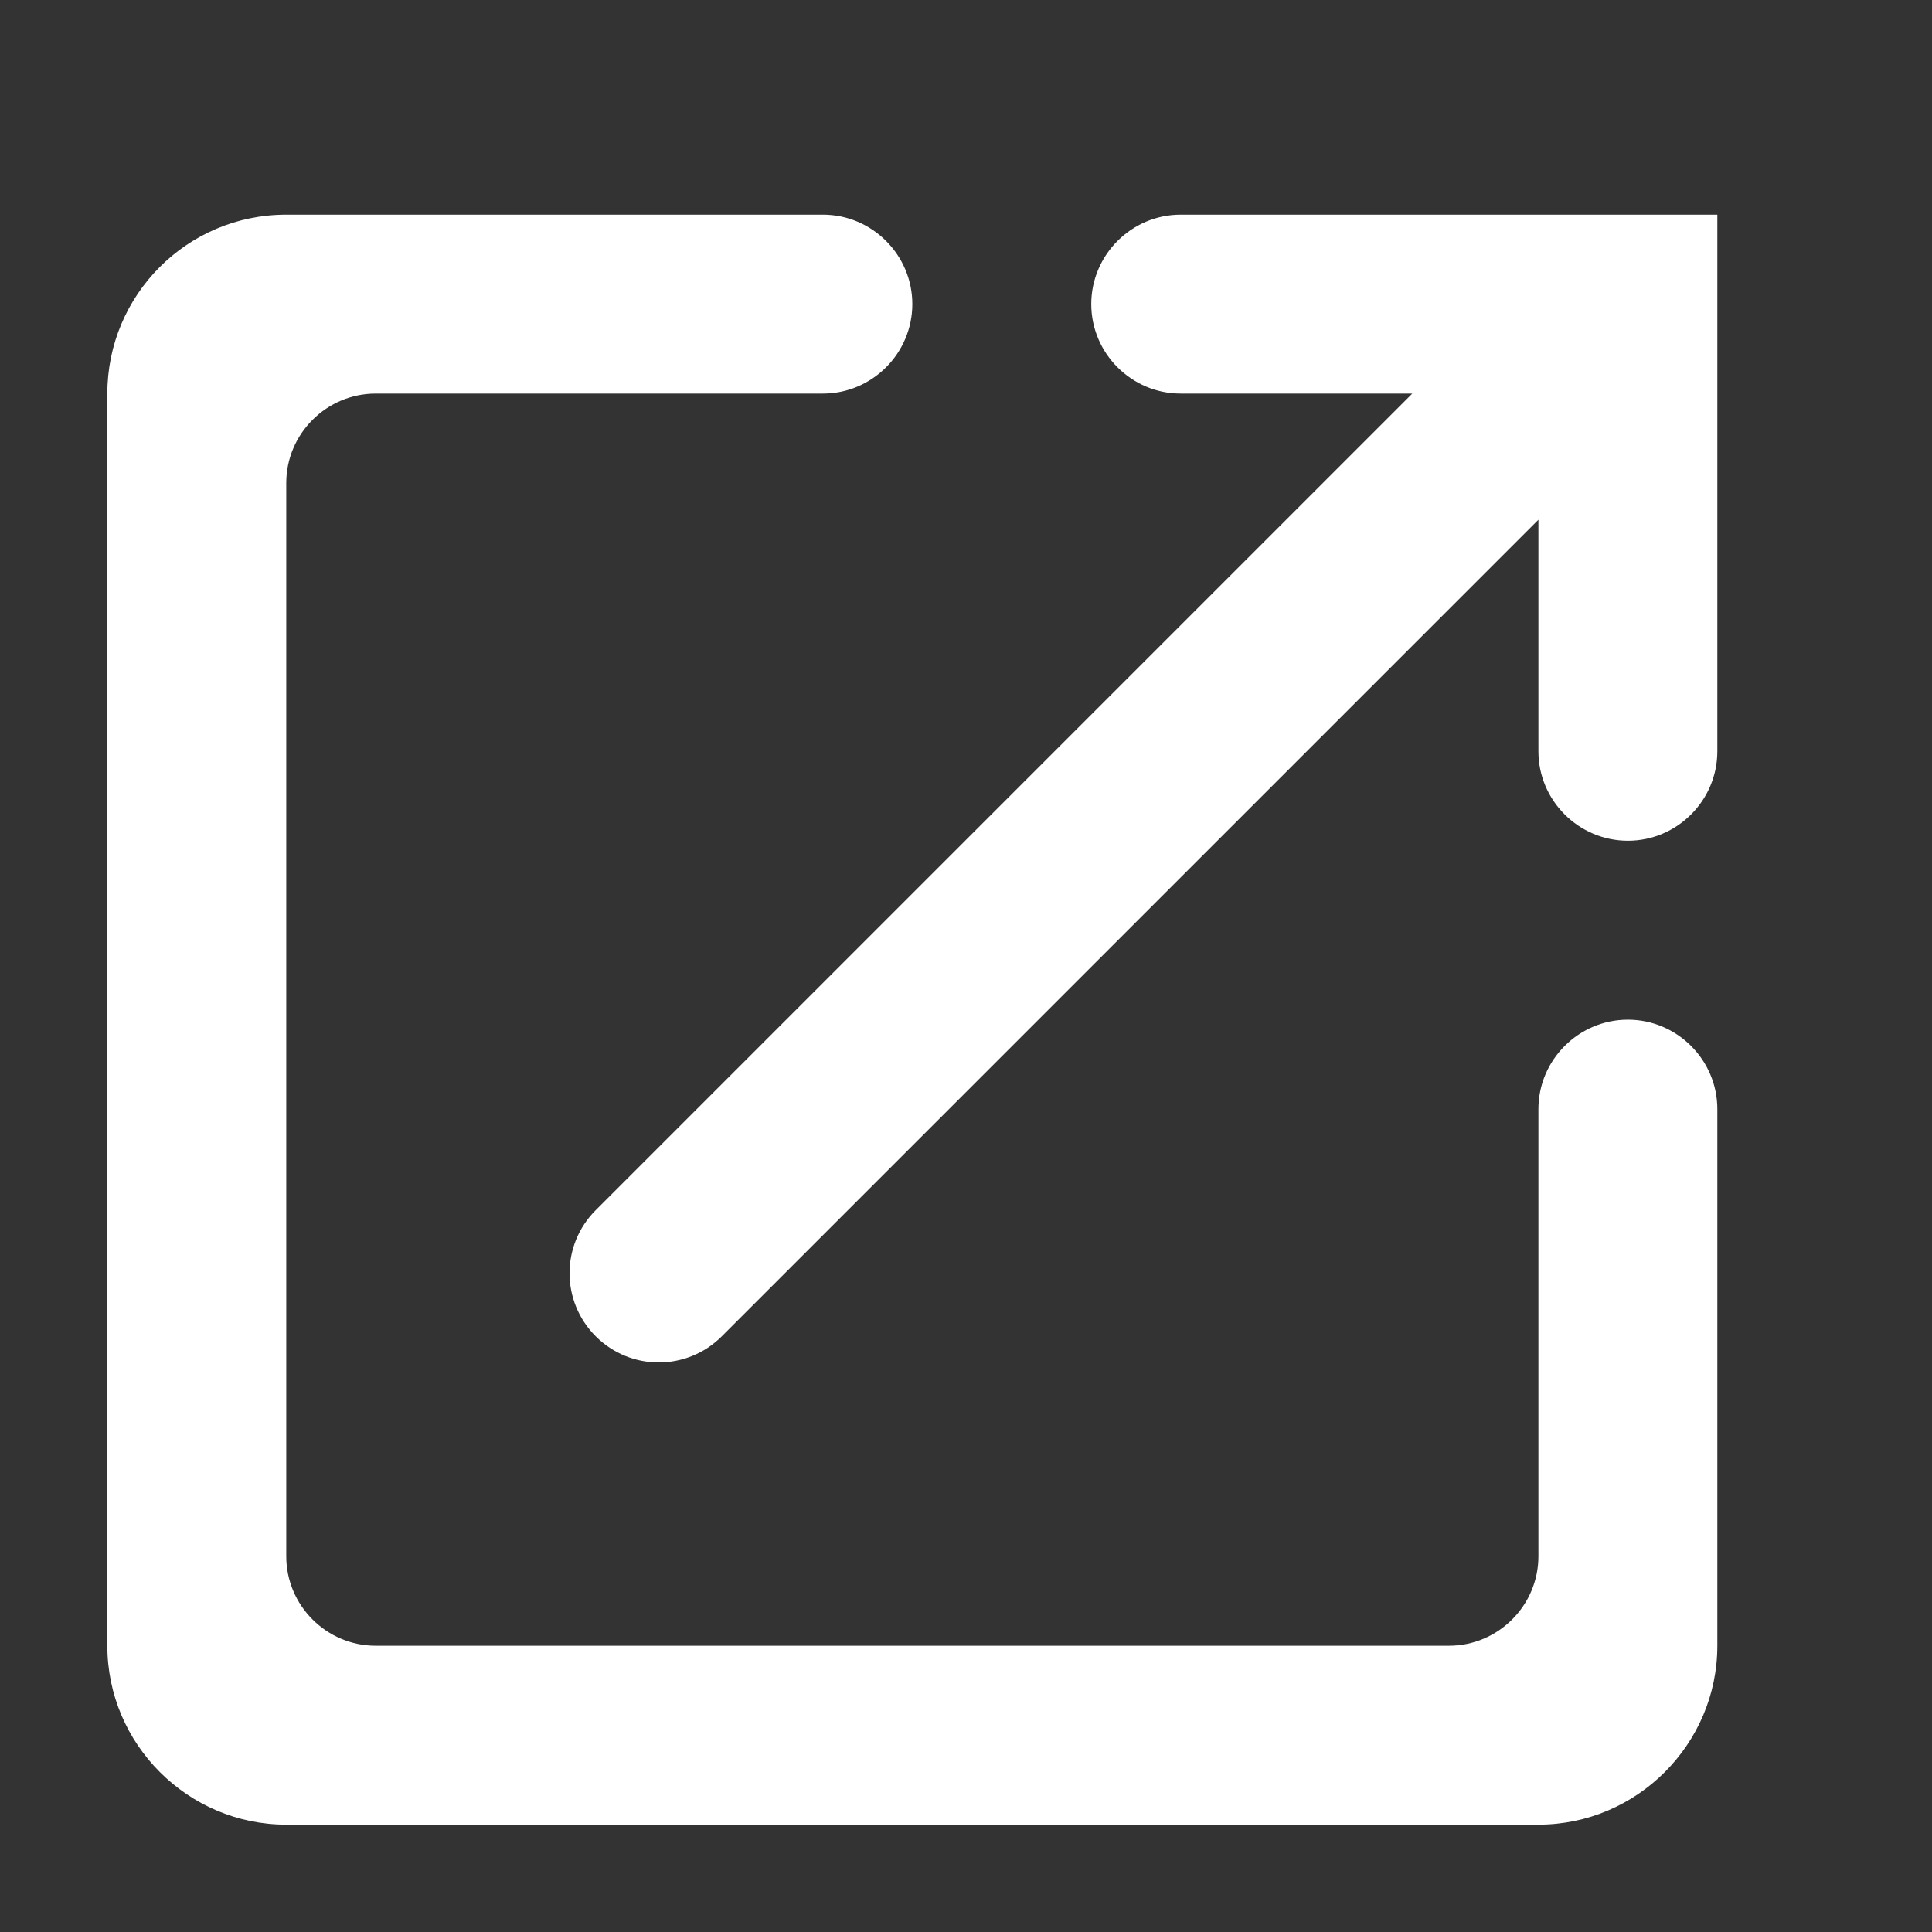 <svg width="18" height="18" viewBox="0 0 18 18" fill="none" xmlns="http://www.w3.org/2000/svg">
<rect x="0" y="0" width="18" height="18" fill="#333333" stroke="none"/>
<path fill-rule="evenodd" clip-rule="evenodd" d="M2.667 14.5C2.667 14.958 3.042 15.333 3.5 15.333H13.5C13.958 15.333 14.333 14.958 14.333 14.5V10.333C14.333 9.875 14.708 9.5 15.167 9.5C15.625 9.5 16 9.875 16 10.333V15.333C16 16.25 15.25 17 14.333 17H2.667C1.75 17 1 16.25 1 15.333V3.667C1 2.75 1.742 2 2.667 2H7.667C8.125 2 8.5 2.375 8.5 2.833C8.5 3.292 8.125 3.667 7.667 3.667H3.5C3.042 3.667 2.667 4.042 2.667 4.5V14.5ZM11 3.667C10.542 3.667 10.167 3.292 10.167 2.833C10.167 2.375 10.542 2 11 2H16V7C16 7.458 15.625 7.833 15.167 7.833C14.708 7.833 14.333 7.458 14.333 7V4.842L6.725 12.45C6.4 12.775 5.875 12.775 5.55 12.45C5.225 12.125 5.225 11.6 5.55 11.275L13.158 3.667H11Z" fill="white"/>
</svg>
